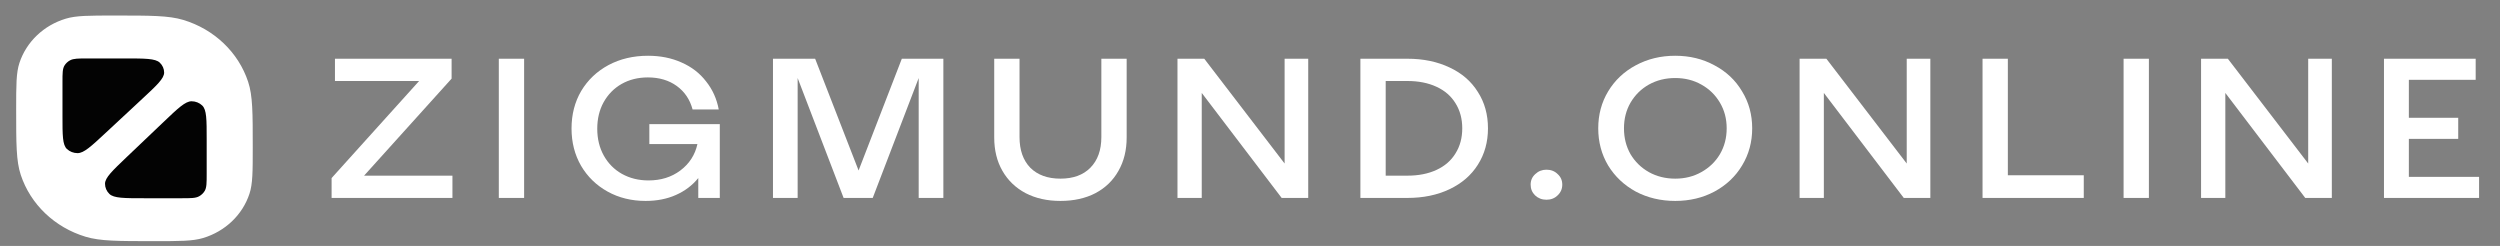 <svg width="122" height="12" viewBox="0 0 122 12" fill="none" xmlns="http://www.w3.org/2000/svg">
<rect x="0" y="0" width="122" height="12" fill="#808080" stroke="none"/>
<g clip-path="url(#clip0_9449_1371)">
<path d="M0.789 5.345C0.789 4.15 0.789 3.553 0.949 3.068C1.289 2.04 2.133 1.235 3.211 0.911C3.719 0.758 4.346 0.758 5.599 0.758C7.354 0.758 8.231 0.758 8.943 0.972C10.452 1.426 11.634 2.553 12.109 3.992C12.334 4.67 12.334 5.507 12.334 7.18C12.334 8.376 12.334 8.973 12.173 9.458C11.834 10.486 10.989 11.291 9.912 11.615C9.403 11.768 8.777 11.768 7.523 11.768C5.769 11.768 4.892 11.768 4.18 11.554C2.671 11.1 1.489 9.973 1.013 8.534C0.789 7.856 0.789 7.019 0.789 5.345Z" fill="white"/>
<path d="M7.064 9.674C6.059 9.674 5.556 9.674 5.339 9.464C5.202 9.332 5.125 9.154 5.125 8.968C5.124 8.673 5.481 8.334 6.193 7.655L7.981 5.953C8.689 5.278 9.044 4.941 9.351 4.942C9.545 4.943 9.731 5.017 9.868 5.148C10.086 5.355 10.086 5.834 10.086 6.79V8.492C10.086 8.935 10.086 9.157 9.986 9.322C9.922 9.428 9.829 9.516 9.718 9.578C9.546 9.674 9.315 9.674 8.852 9.674H7.064Z" fill="#030303"/>
<path d="M6.071 2.852C7.076 2.852 7.579 2.852 7.796 3.056C7.933 3.185 8.01 3.359 8.01 3.541C8.011 3.829 7.654 4.161 6.942 4.823L5.154 6.486C4.446 7.145 4.091 7.475 3.784 7.473C3.59 7.472 3.404 7.4 3.267 7.272C3.049 7.07 3.049 6.602 3.049 5.668V4.005C3.049 3.573 3.049 3.356 3.149 3.195C3.213 3.092 3.306 3.005 3.417 2.945C3.589 2.852 3.82 2.852 4.283 2.852H6.071Z" fill="#030303"/>
<path d="M16.182 8.689L20.453 3.953H16.346V2.866H22.038V3.837L17.767 8.572H22.079V9.659H16.182V8.689Z" fill="white"/>
<path d="M24.342 2.866H25.577V9.659H24.342V2.866Z" fill="white"/>
<path d="M31.503 9.805C30.817 9.805 30.199 9.653 29.651 9.349C29.102 9.045 28.669 8.624 28.354 8.087C28.045 7.55 27.891 6.945 27.891 6.272C27.891 5.587 28.048 4.975 28.364 4.438C28.686 3.901 29.129 3.481 29.692 3.177C30.261 2.873 30.906 2.721 31.627 2.721C32.23 2.721 32.776 2.831 33.263 3.051C33.75 3.264 34.148 3.571 34.457 3.973C34.772 4.367 34.978 4.823 35.074 5.341H33.798C33.668 4.856 33.41 4.474 33.026 4.196C32.642 3.918 32.172 3.778 31.616 3.778C31.136 3.778 30.707 3.885 30.33 4.099C29.959 4.312 29.668 4.61 29.455 4.992C29.249 5.367 29.146 5.797 29.146 6.282C29.146 6.774 29.253 7.211 29.465 7.592C29.678 7.974 29.973 8.272 30.35 8.485C30.735 8.699 31.167 8.805 31.647 8.805C32.251 8.805 32.769 8.644 33.201 8.32C33.64 7.99 33.918 7.56 34.035 7.029H31.688V6.059H35.126V9.659H34.076V8.689C33.788 9.045 33.424 9.32 32.985 9.514C32.553 9.708 32.059 9.805 31.503 9.805Z" fill="white"/>
<path d="M37.721 2.866H39.779L41.899 8.32L44.009 2.866H46.036V9.659H44.832V3.808L42.589 9.659H41.168L38.925 3.808V9.659H37.721V2.866Z" fill="white"/>
<path d="M51.749 9.805C51.105 9.805 50.538 9.679 50.051 9.426C49.564 9.168 49.187 8.805 48.919 8.339C48.651 7.874 48.518 7.33 48.518 6.709V2.866H49.753V6.69C49.753 7.324 49.928 7.822 50.277 8.184C50.634 8.54 51.125 8.718 51.749 8.718C52.373 8.718 52.861 8.54 53.211 8.184C53.568 7.822 53.746 7.324 53.746 6.69V2.866H54.981V6.709C54.981 7.33 54.847 7.874 54.58 8.339C54.319 8.805 53.945 9.168 53.458 9.426C52.971 9.679 52.401 9.805 51.749 9.805Z" fill="white"/>
<path d="M57.461 2.866H58.768L62.689 7.98V2.866H63.841V9.659H62.545L58.645 4.535V9.659H57.461V6.263V2.866Z" fill="white"/>
<path d="M68.682 2.866C69.457 2.866 70.143 3.009 70.74 3.293C71.337 3.571 71.797 3.969 72.119 4.487C72.449 4.998 72.613 5.59 72.613 6.263C72.613 6.929 72.449 7.521 72.119 8.039C71.797 8.55 71.337 8.948 70.74 9.232C70.143 9.517 69.457 9.659 68.682 9.659H66.387V6.263V2.866H68.682ZM68.682 8.572C69.224 8.572 69.697 8.479 70.102 8.291C70.507 8.103 70.816 7.835 71.029 7.485C71.248 7.136 71.358 6.729 71.358 6.263C71.358 5.797 71.248 5.389 71.029 5.04C70.816 4.691 70.507 4.422 70.102 4.235C69.697 4.047 69.224 3.953 68.682 3.953H67.622V8.572H68.682Z" fill="white"/>
<path d="M75.467 9.747C75.248 9.747 75.062 9.675 74.911 9.533C74.767 9.391 74.695 9.216 74.695 9.009C74.695 8.802 74.771 8.631 74.922 8.495C75.073 8.352 75.254 8.281 75.467 8.281C75.687 8.281 75.869 8.352 76.013 8.495C76.164 8.631 76.239 8.802 76.239 9.009C76.239 9.216 76.164 9.391 76.013 9.533C75.869 9.675 75.687 9.747 75.467 9.747Z" fill="white"/>
<path d="M81.751 9.805C81.044 9.805 80.402 9.653 79.826 9.349C79.257 9.038 78.807 8.614 78.478 8.077C78.155 7.534 77.994 6.929 77.994 6.263C77.994 5.596 78.155 4.995 78.478 4.458C78.807 3.914 79.257 3.491 79.826 3.187C80.402 2.876 81.044 2.721 81.751 2.721C82.457 2.721 83.096 2.876 83.665 3.187C84.241 3.491 84.691 3.914 85.013 4.458C85.343 4.995 85.507 5.596 85.507 6.263C85.507 6.929 85.343 7.534 85.013 8.077C84.691 8.614 84.241 9.038 83.665 9.349C83.096 9.653 82.457 9.805 81.751 9.805ZM81.751 8.718C82.224 8.718 82.649 8.611 83.027 8.398C83.411 8.184 83.713 7.893 83.933 7.524C84.152 7.149 84.262 6.729 84.262 6.263C84.262 5.797 84.152 5.38 83.933 5.011C83.713 4.636 83.411 4.341 83.027 4.128C82.649 3.914 82.224 3.808 81.751 3.808C81.277 3.808 80.848 3.914 80.464 4.128C80.087 4.341 79.789 4.636 79.569 5.011C79.356 5.38 79.25 5.797 79.25 6.263C79.25 6.729 79.356 7.149 79.569 7.524C79.789 7.893 80.087 8.184 80.464 8.398C80.848 8.611 81.277 8.718 81.751 8.718Z" fill="white"/>
<path d="M87.82 2.866H89.127L93.048 7.98V2.866H94.201V9.659H92.904L89.004 4.535V7.097V9.659H87.82V2.866Z" fill="white"/>
<path d="M96.748 2.866H97.983V8.553H101.688V9.659H96.748V2.866Z" fill="white"/>
<path d="M103.631 2.866H104.866V9.659H103.631V2.866Z" fill="white"/>
<path d="M107.412 2.866H108.719L112.64 7.98V2.866H113.793V9.659H112.496L108.596 4.535V7.097V9.659H107.412V2.866Z" fill="white"/>
<path d="M116.338 2.866H120.813V3.895H117.552V5.748H119.961V6.777H117.552V8.631H120.979V9.659H116.338V2.866Z" fill="white"/>
</g>
<defs>
<clipPath id="clip0_9449_1371">
<rect width="120.526" height="11.053" fill="white" transform="translate(0.789 0.737)"/>
</clipPath>
</defs>
</svg>
